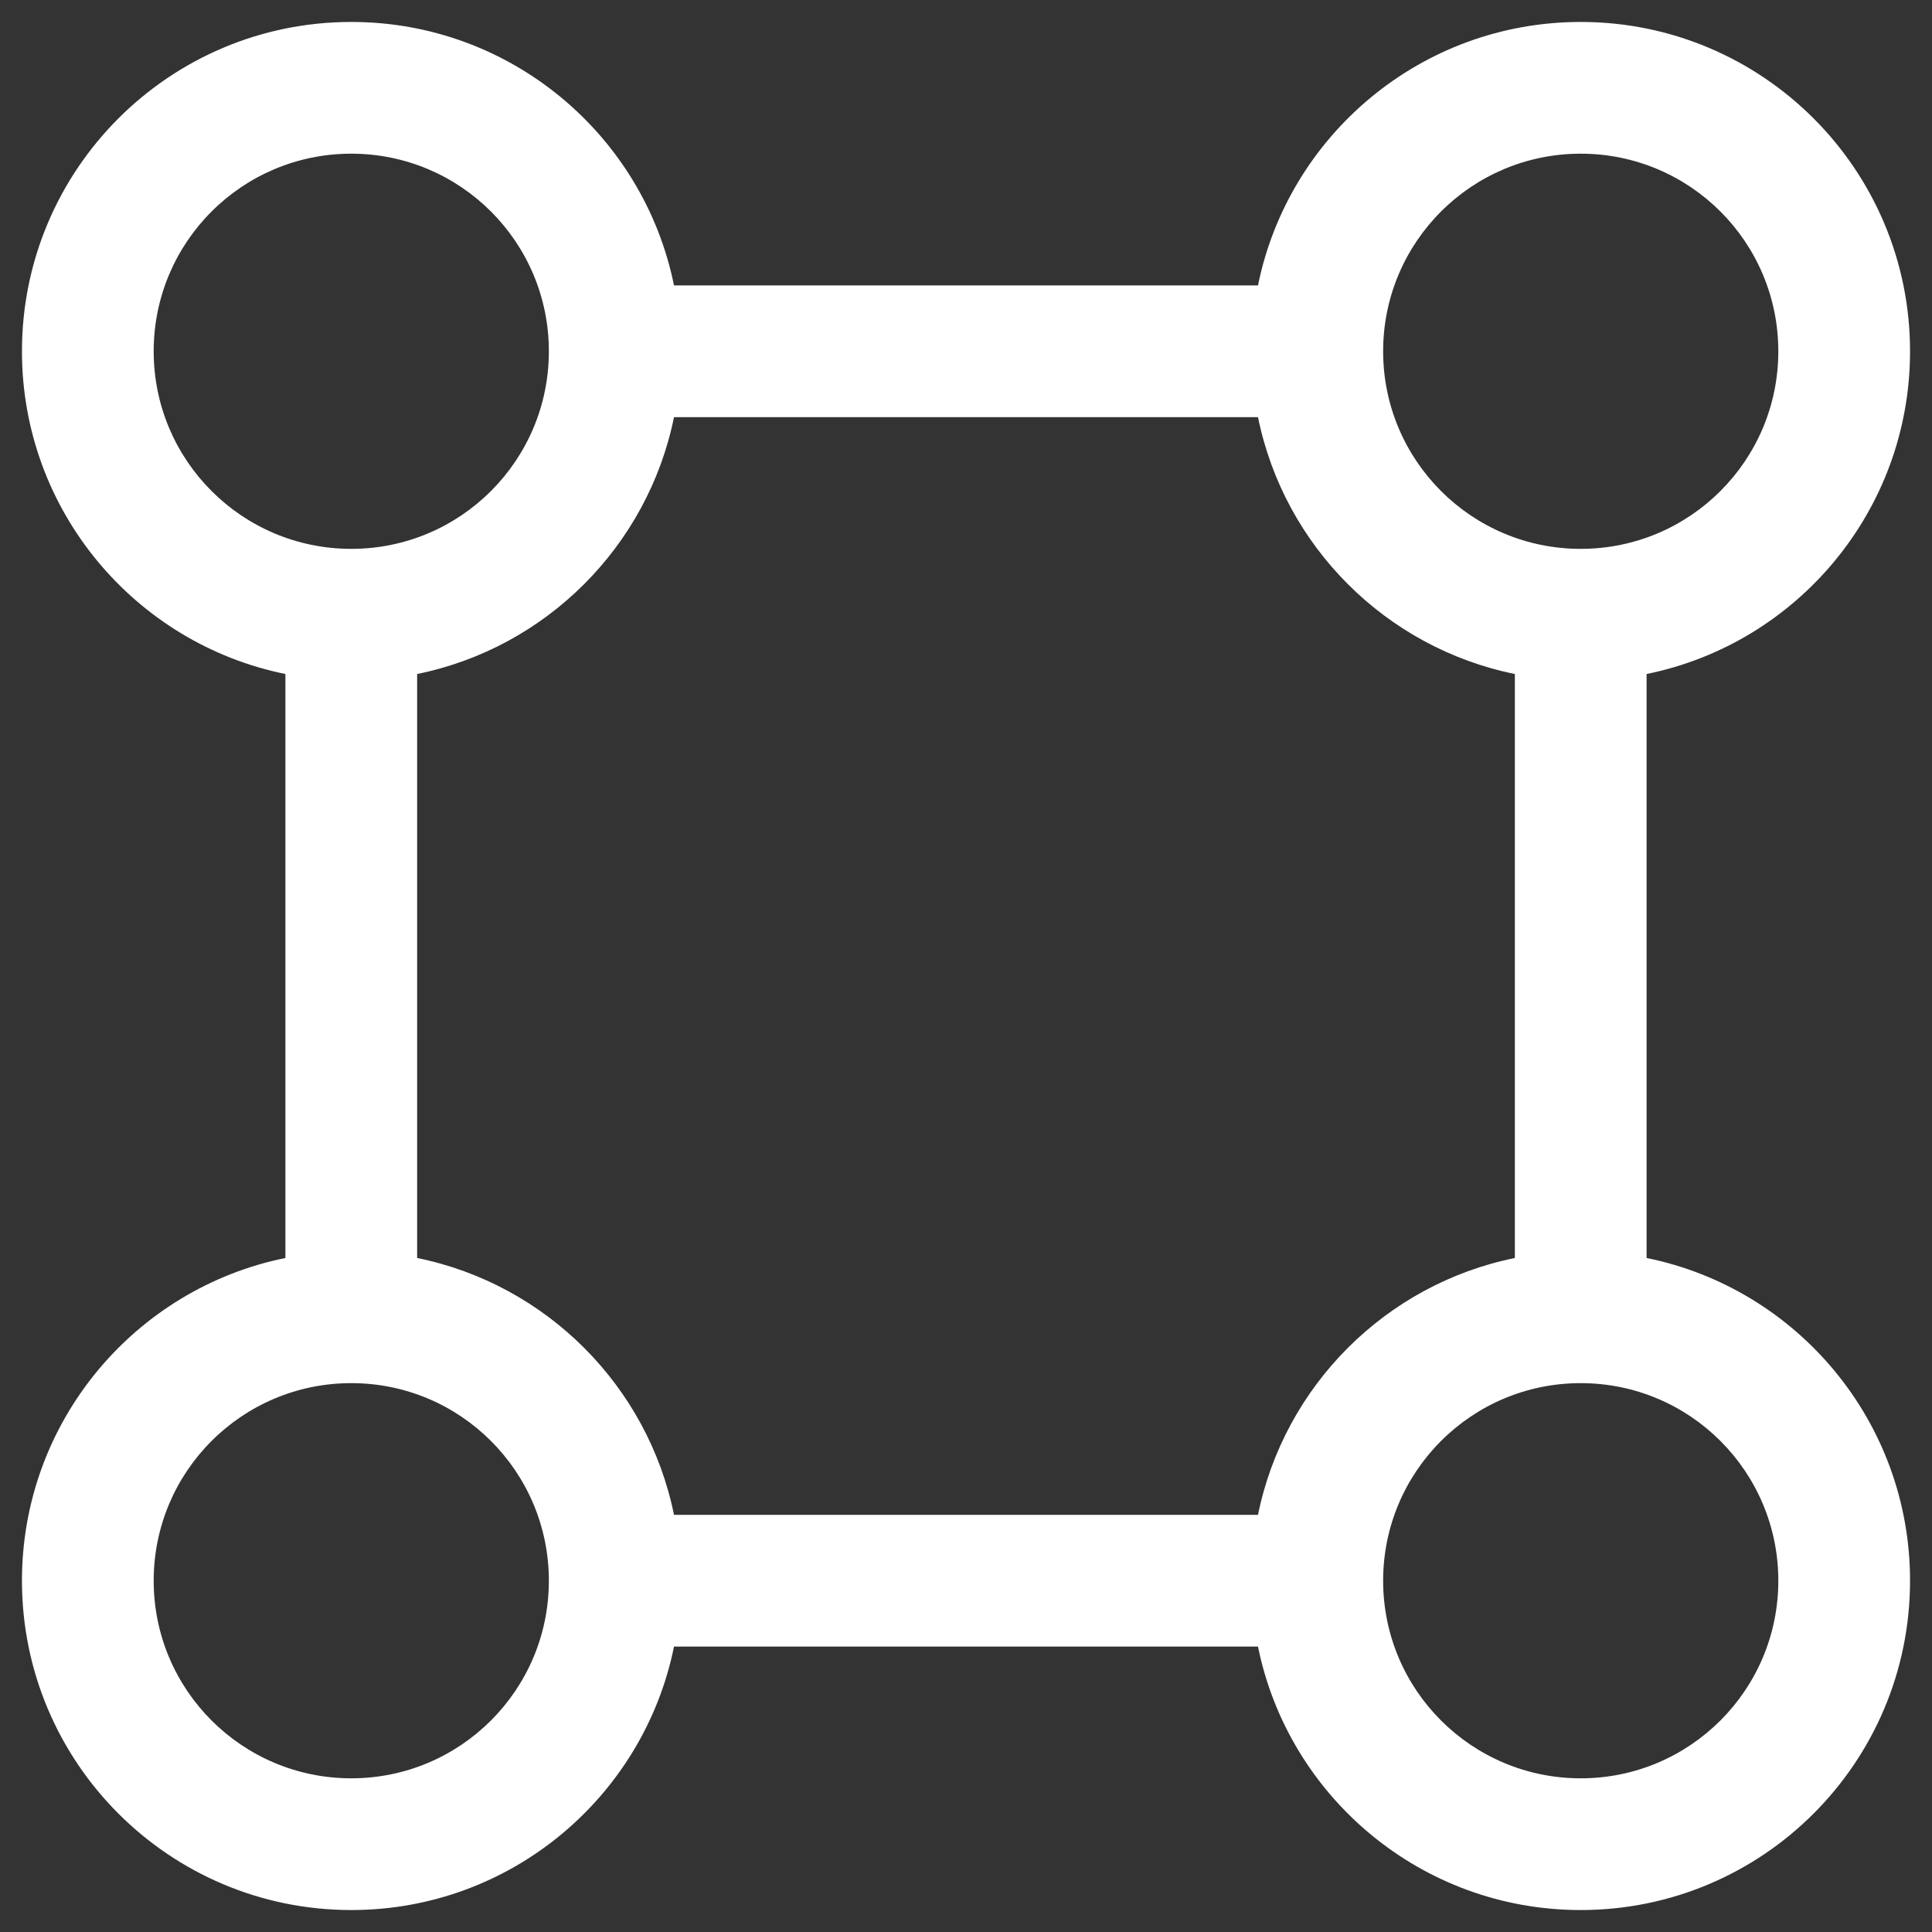 <svg width="22" height="22" viewBox="0 0 22 22" fill="none" xmlns="http://www.w3.org/2000/svg">
<rect x="0" y="0" width="22" height="22" fill="#333333" stroke="none"/>
<path fill-rule="evenodd" clip-rule="evenodd" d="M3.25 7.675C1.538 7.328 0.25 5.814 0.25 4C0.25 1.929 1.929 0.25 4 0.25C5.814 0.25 7.328 1.538 7.675 3.25H14.325C14.672 1.538 16.186 0.25 18 0.25C20.071 0.25 21.75 1.929 21.75 4C21.75 5.814 20.462 7.328 18.75 7.675V14.325C20.462 14.672 21.75 16.186 21.75 18C21.75 20.071 20.071 21.75 18 21.75C16.186 21.75 14.672 20.462 14.325 18.75H7.675C7.328 20.462 5.814 21.75 4 21.75C1.929 21.75 0.25 20.071 0.25 18C0.25 16.186 1.538 14.672 3.25 14.325L3.25 7.675ZM1.75 4C1.75 2.757 2.757 1.75 4 1.75C5.243 1.75 6.25 2.757 6.25 4C6.25 5.243 5.243 6.25 4 6.25C2.757 6.25 1.75 5.243 1.75 4ZM4.75 14.325L4.75 7.675C6.219 7.377 7.377 6.219 7.675 4.75H14.325C14.623 6.219 15.781 7.377 17.25 7.675V14.325C15.781 14.623 14.623 15.781 14.325 17.25H7.675C7.377 15.781 6.219 14.623 4.75 14.325ZM4 15.75C2.757 15.75 1.75 16.757 1.75 18C1.75 19.243 2.757 20.25 4 20.25C5.243 20.25 6.25 19.243 6.25 18C6.25 16.757 5.243 15.75 4 15.75ZM20.25 4C20.25 5.243 19.243 6.25 18 6.25C16.757 6.25 15.75 5.243 15.75 4C15.75 2.757 16.757 1.75 18 1.75C19.243 1.75 20.25 2.757 20.25 4ZM15.75 18C15.75 16.757 16.757 15.75 18 15.75C19.243 15.75 20.25 16.757 20.25 18C20.25 19.243 19.243 20.25 18 20.25C16.757 20.25 15.75 19.243 15.75 18Z" fill="#fff"/>
</svg>
